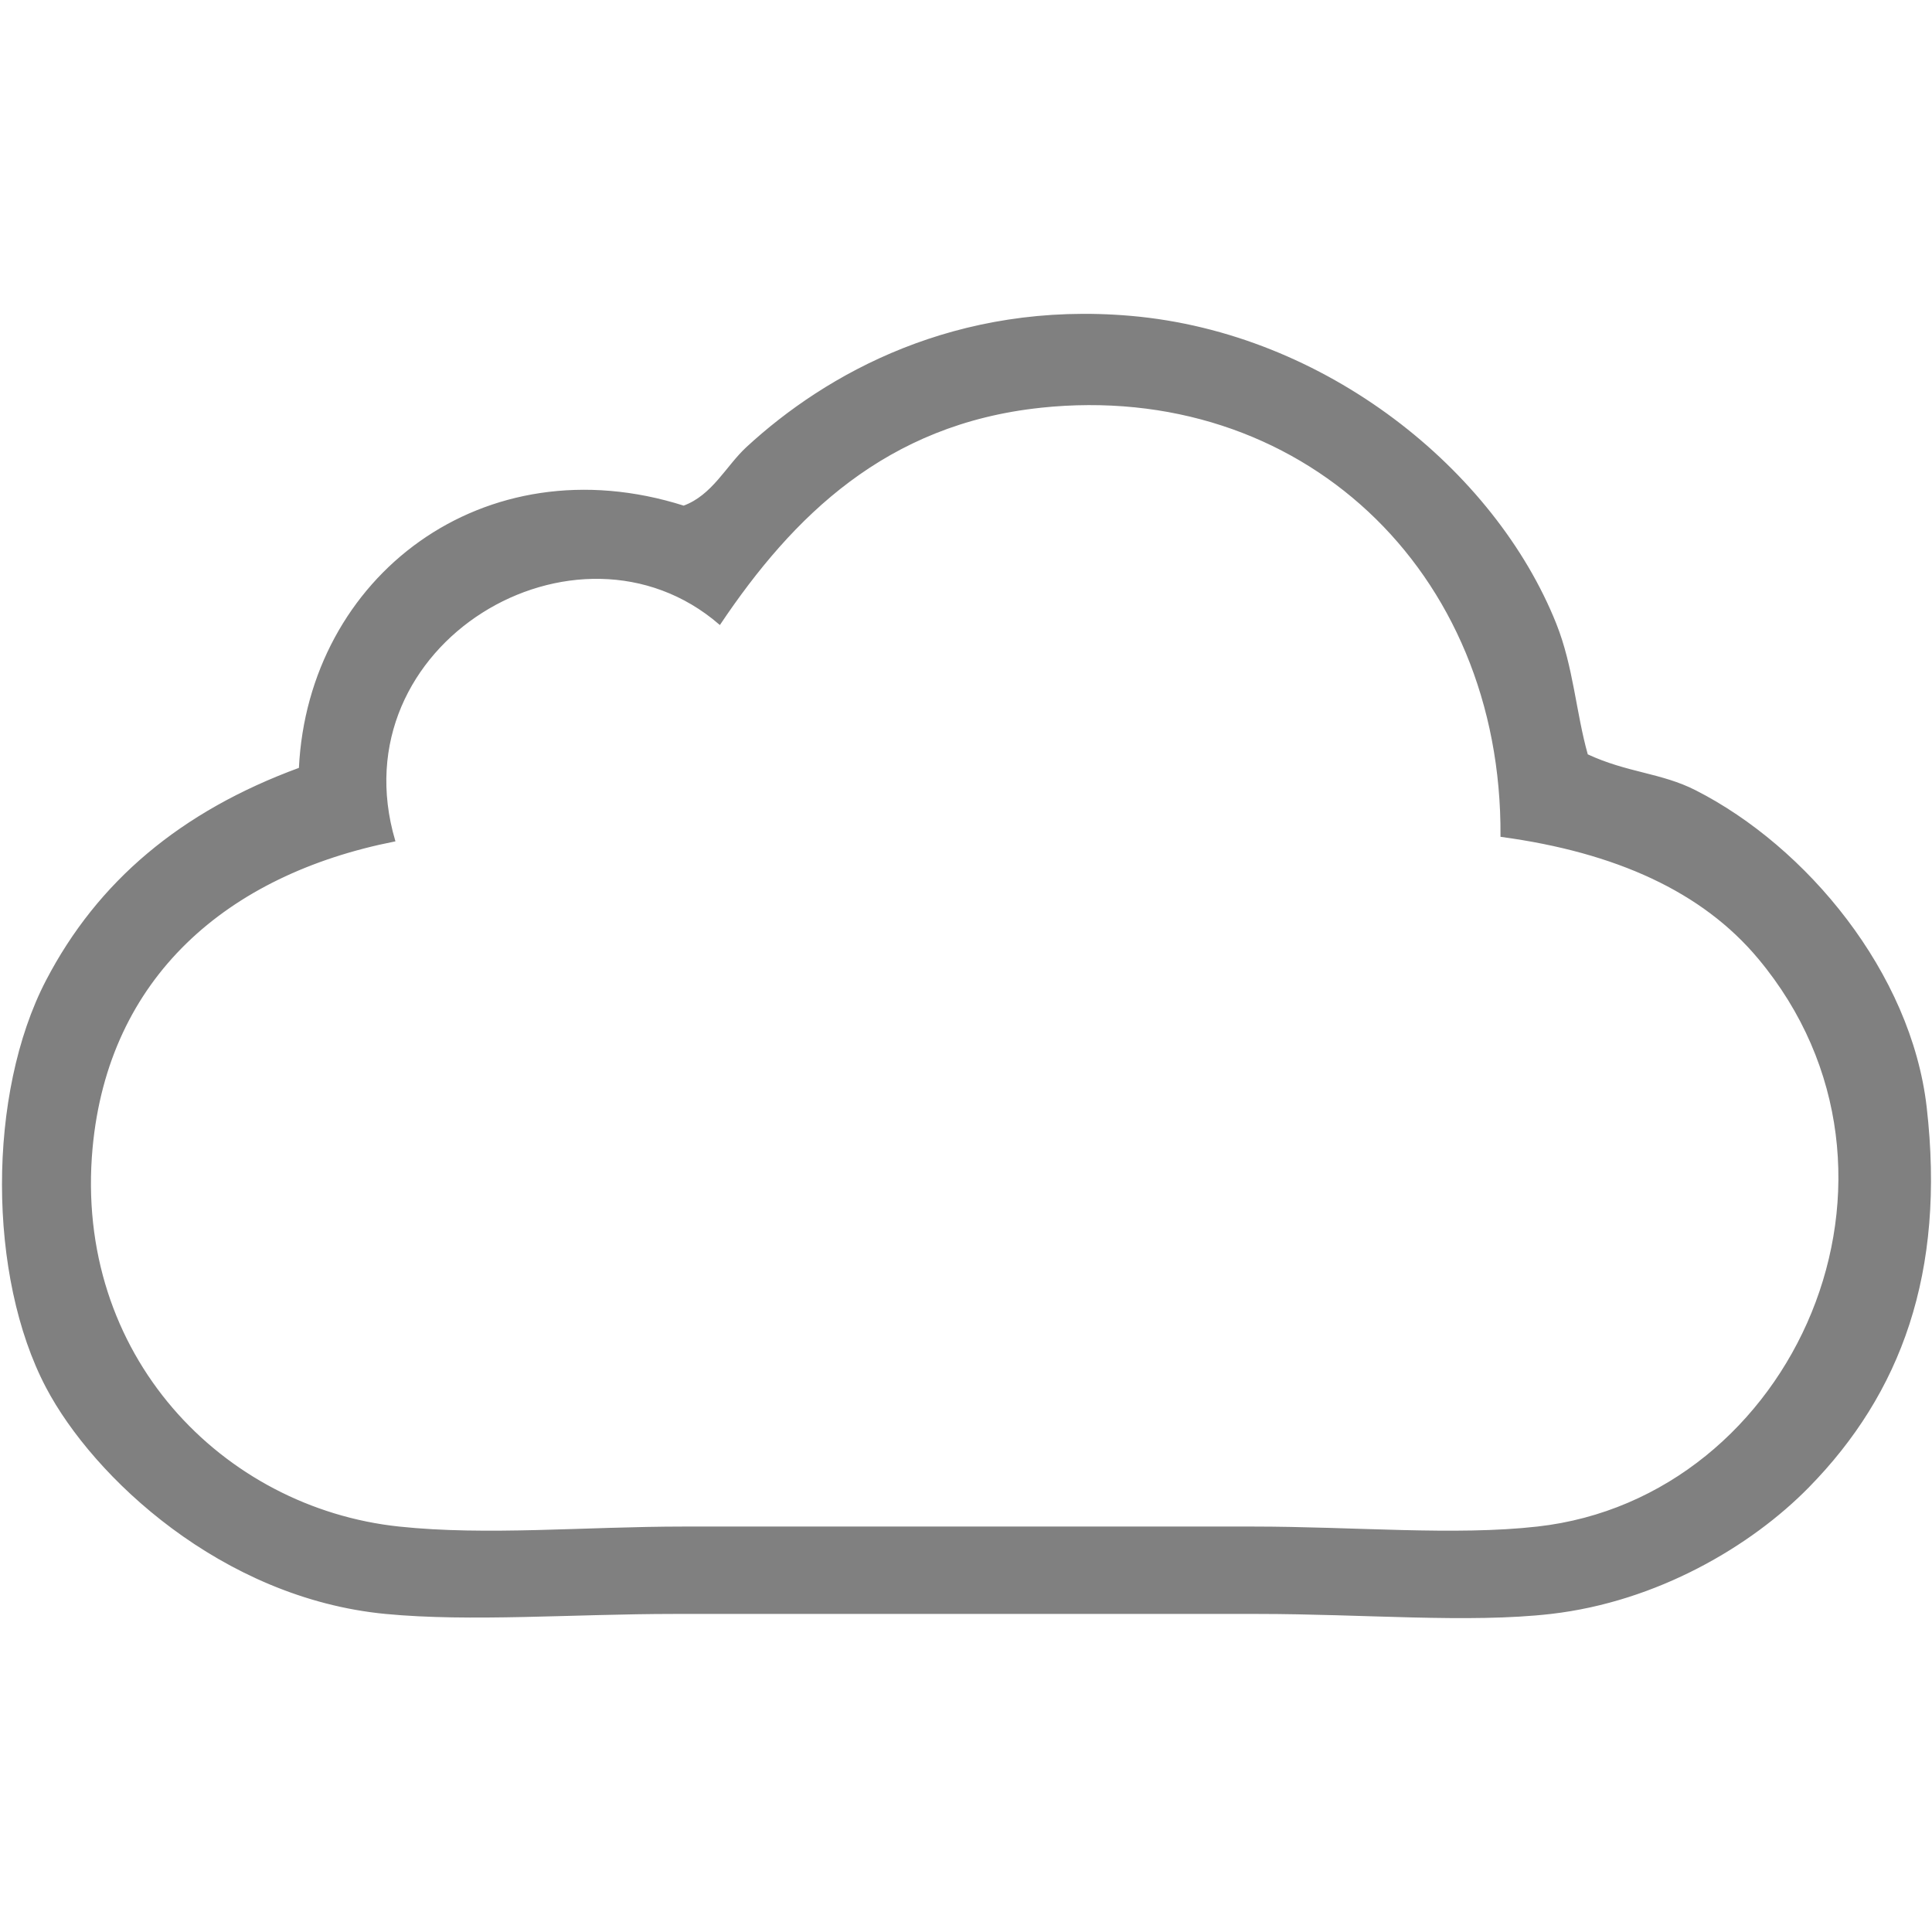 <?xml version="1.0" encoding="UTF-8"?><svg id="Umwelt" xmlns="http://www.w3.org/2000/svg" viewBox="0 0 699.97 699.99"><defs><style>.cls-1{fill:gray;}.cls-2{fill:none;stroke:gray;stroke-miterlimit:10;stroke-width:.55px;}</style></defs><path class="cls-1" d="M376.98,147.47c-56.06,5.96-89.89,39.35-116.22,78.57-51.64-44.58-138.93,7.06-117.84,78.57-61.01,12.09-103.93,49.45-109.65,111.27-6.9,75.17,47.26,130.7,111.31,137.47,31.68,3.37,67.46,0,103.12,0h206.19c36.55,0,73.3,3.37,103.12,0,93.38-10.43,145.46-128.1,80.2-206.19-20.28-24.3-51.68-38.58-93.3-44.22,.65-96.75-72.98-165.46-166.92-155.48m198.04,126.03c14.52,6.77,26.81,6.73,39.27,13.1,40,20.36,77.88,65.88,83.48,114.55,6.9,60.04-9.37,103.6-42.55,137.47-20.93,21.38-54.97,41.42-93.3,45.84-29.81,3.41-67.9,0-106.36,0H244.41c-36.79,0-73.87,2.96-104.74,0-59.18-5.68-105.71-49.45-122.75-81.86-21.13-40.12-21.34-106.28,0-147.29,18.62-35.74,48.64-61.13,91.64-76.91,3.33-69.28,66.73-117.88,139.14-94.92,10.55-3.85,15.58-14.52,22.92-21.3,28.84-26.61,75.86-52.98,139.1-47.46,70.58,6.17,131.71,55.86,153.86,111.31,6.21,15.54,7.14,32.25,11.44,47.46"/><path class="cls-2" d="M376.98,147.47c-56.06,5.96-89.89,39.35-116.22,78.57-51.64-44.58-138.93,7.06-117.84,78.57-61.01,12.09-103.93,49.45-109.65,111.27-6.9,75.17,47.26,130.7,111.31,137.47,31.68,3.37,67.46,0,103.12,0h206.19c36.55,0,73.3,3.37,103.12,0,93.38-10.43,145.46-128.1,80.2-206.19-20.28-24.3-51.68-38.58-93.3-44.22,.65-96.75-72.98-165.46-166.92-155.48Zm198.04,126.03c14.52,6.77,26.81,6.73,39.27,13.1,40,20.36,77.88,65.88,83.48,114.55,6.9,60.04-9.37,103.6-42.55,137.47-20.93,21.38-54.97,41.42-93.3,45.84-29.81,3.41-67.9,0-106.36,0H244.41c-36.79,0-73.87,2.96-104.74,0-59.18-5.68-105.71-49.45-122.75-81.86-21.13-40.12-21.34-106.28,0-147.29,18.62-35.74,48.64-61.13,91.64-76.91,3.33-69.28,66.73-117.88,139.14-94.92,10.55-3.85,15.58-14.52,22.92-21.3,28.84-26.61,75.86-52.98,139.1-47.46,70.58,6.17,131.71,55.86,153.86,111.31,6.21,15.54,7.14,32.25,11.44,47.46Z"/></svg>